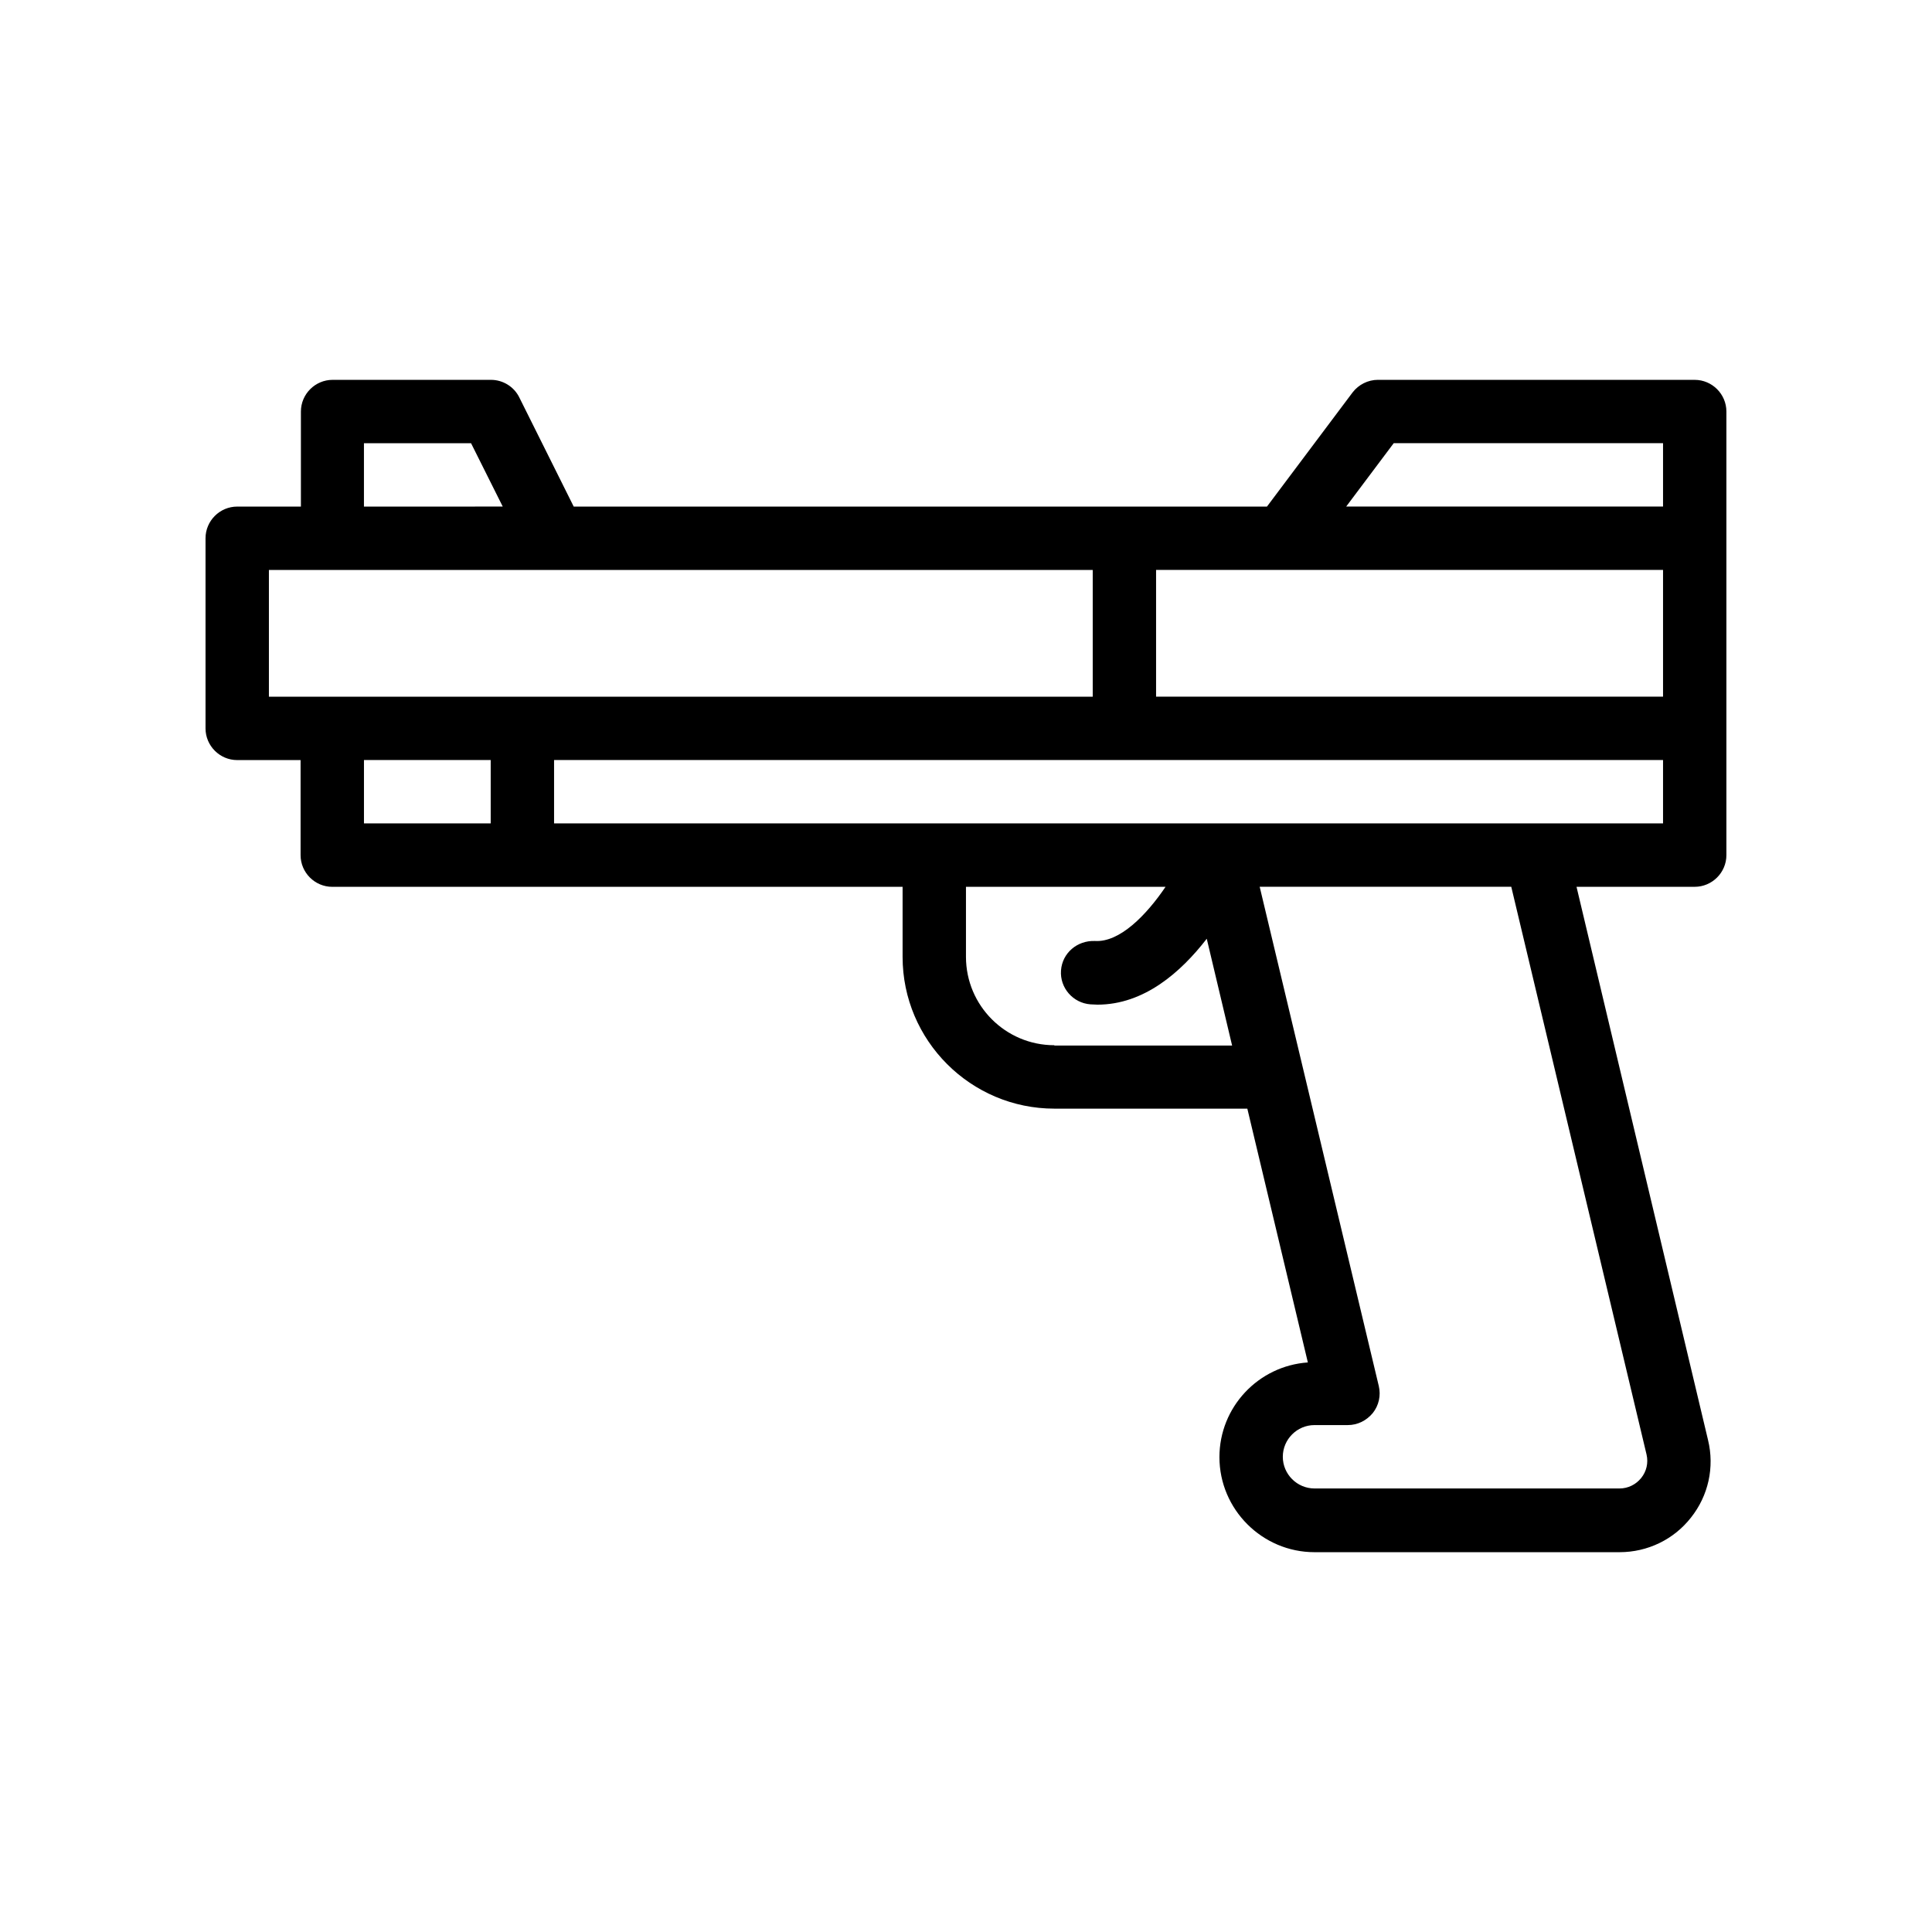 <?xml version="1.0" encoding="UTF-8"?>
<!-- Uploaded to: ICON Repo, www.iconrepo.com, Generator: ICON Repo Mixer Tools -->
<svg fill="#000000" width="800px" height="800px" version="1.1" viewBox="144 144 512 512" xmlns="http://www.w3.org/2000/svg">
 <path d="m593.12 244.66h-83.969c-2.602 0-5.121 1.258-6.719 3.359l-22.672 30.23h-183.72l-14.441-28.969c-1.426-2.856-4.367-4.617-7.473-4.617h-41.984c-4.617 0-8.398 3.777-8.398 8.398v25.191l-16.879-0.004c-4.617 0-8.398 3.777-8.398 8.398v50.383c0 4.617 3.777 8.398 8.398 8.398h16.793v25.191c0 4.617 3.777 8.398 8.398 8.398h151.14v18.559c0 22.168 18.055 40.223 40.223 40.223h51.137l16.039 67.258c-13.105 0.91-23.434 11.828-23.434 25.094 0 13.855 11.336 25.191 25.191 25.191h80.863c7.391 0 14.359-3.359 18.895-9.152 4.617-5.793 6.297-13.352 4.535-20.57l-34.852-146.61h31.32c4.617 0 8.398-3.777 8.398-8.398v-117.55c0-4.617-3.781-8.398-8.398-8.398zm-352.67 16.793h28.383l8.398 16.793-36.781 0.004zm33.59 100.76h-33.586v-16.793h33.586zm-41.984-33.586h-16.793v-33.586h218.32v33.586zm191.36 92.367c-12.93 0-23.426-10.496-23.426-23.426v-18.559h52.898c-5.121 7.559-12.176 14.777-18.727 14.359-4.703-0.168-8.648 3.191-8.984 7.809-0.336 4.617 3.191 8.648 7.809 8.984 0.586 0 1.258 0.082 1.848 0.082 12.344 0 22.082-8.566 28.969-17.465l6.719 28.297h-47.105zm156.94 108.48c0.504 2.184 0 4.449-1.426 6.215-1.426 1.762-3.527 2.769-5.711 2.769h-80.863c-4.617 0-8.398-3.777-8.398-8.398 0-4.617 3.777-8.398 8.398-8.398h8.816c2.602 0 4.953-1.176 6.633-3.191 1.594-2.016 2.184-4.617 1.594-7.137l-31.57-132.33h66.672zm4.367-167.27h-293.89v-16.793h293.89zm0-33.586h-134.35v-33.586h134.35zm0-50.379h-83.969l12.594-16.793 71.375-0.004z"/>
</svg>